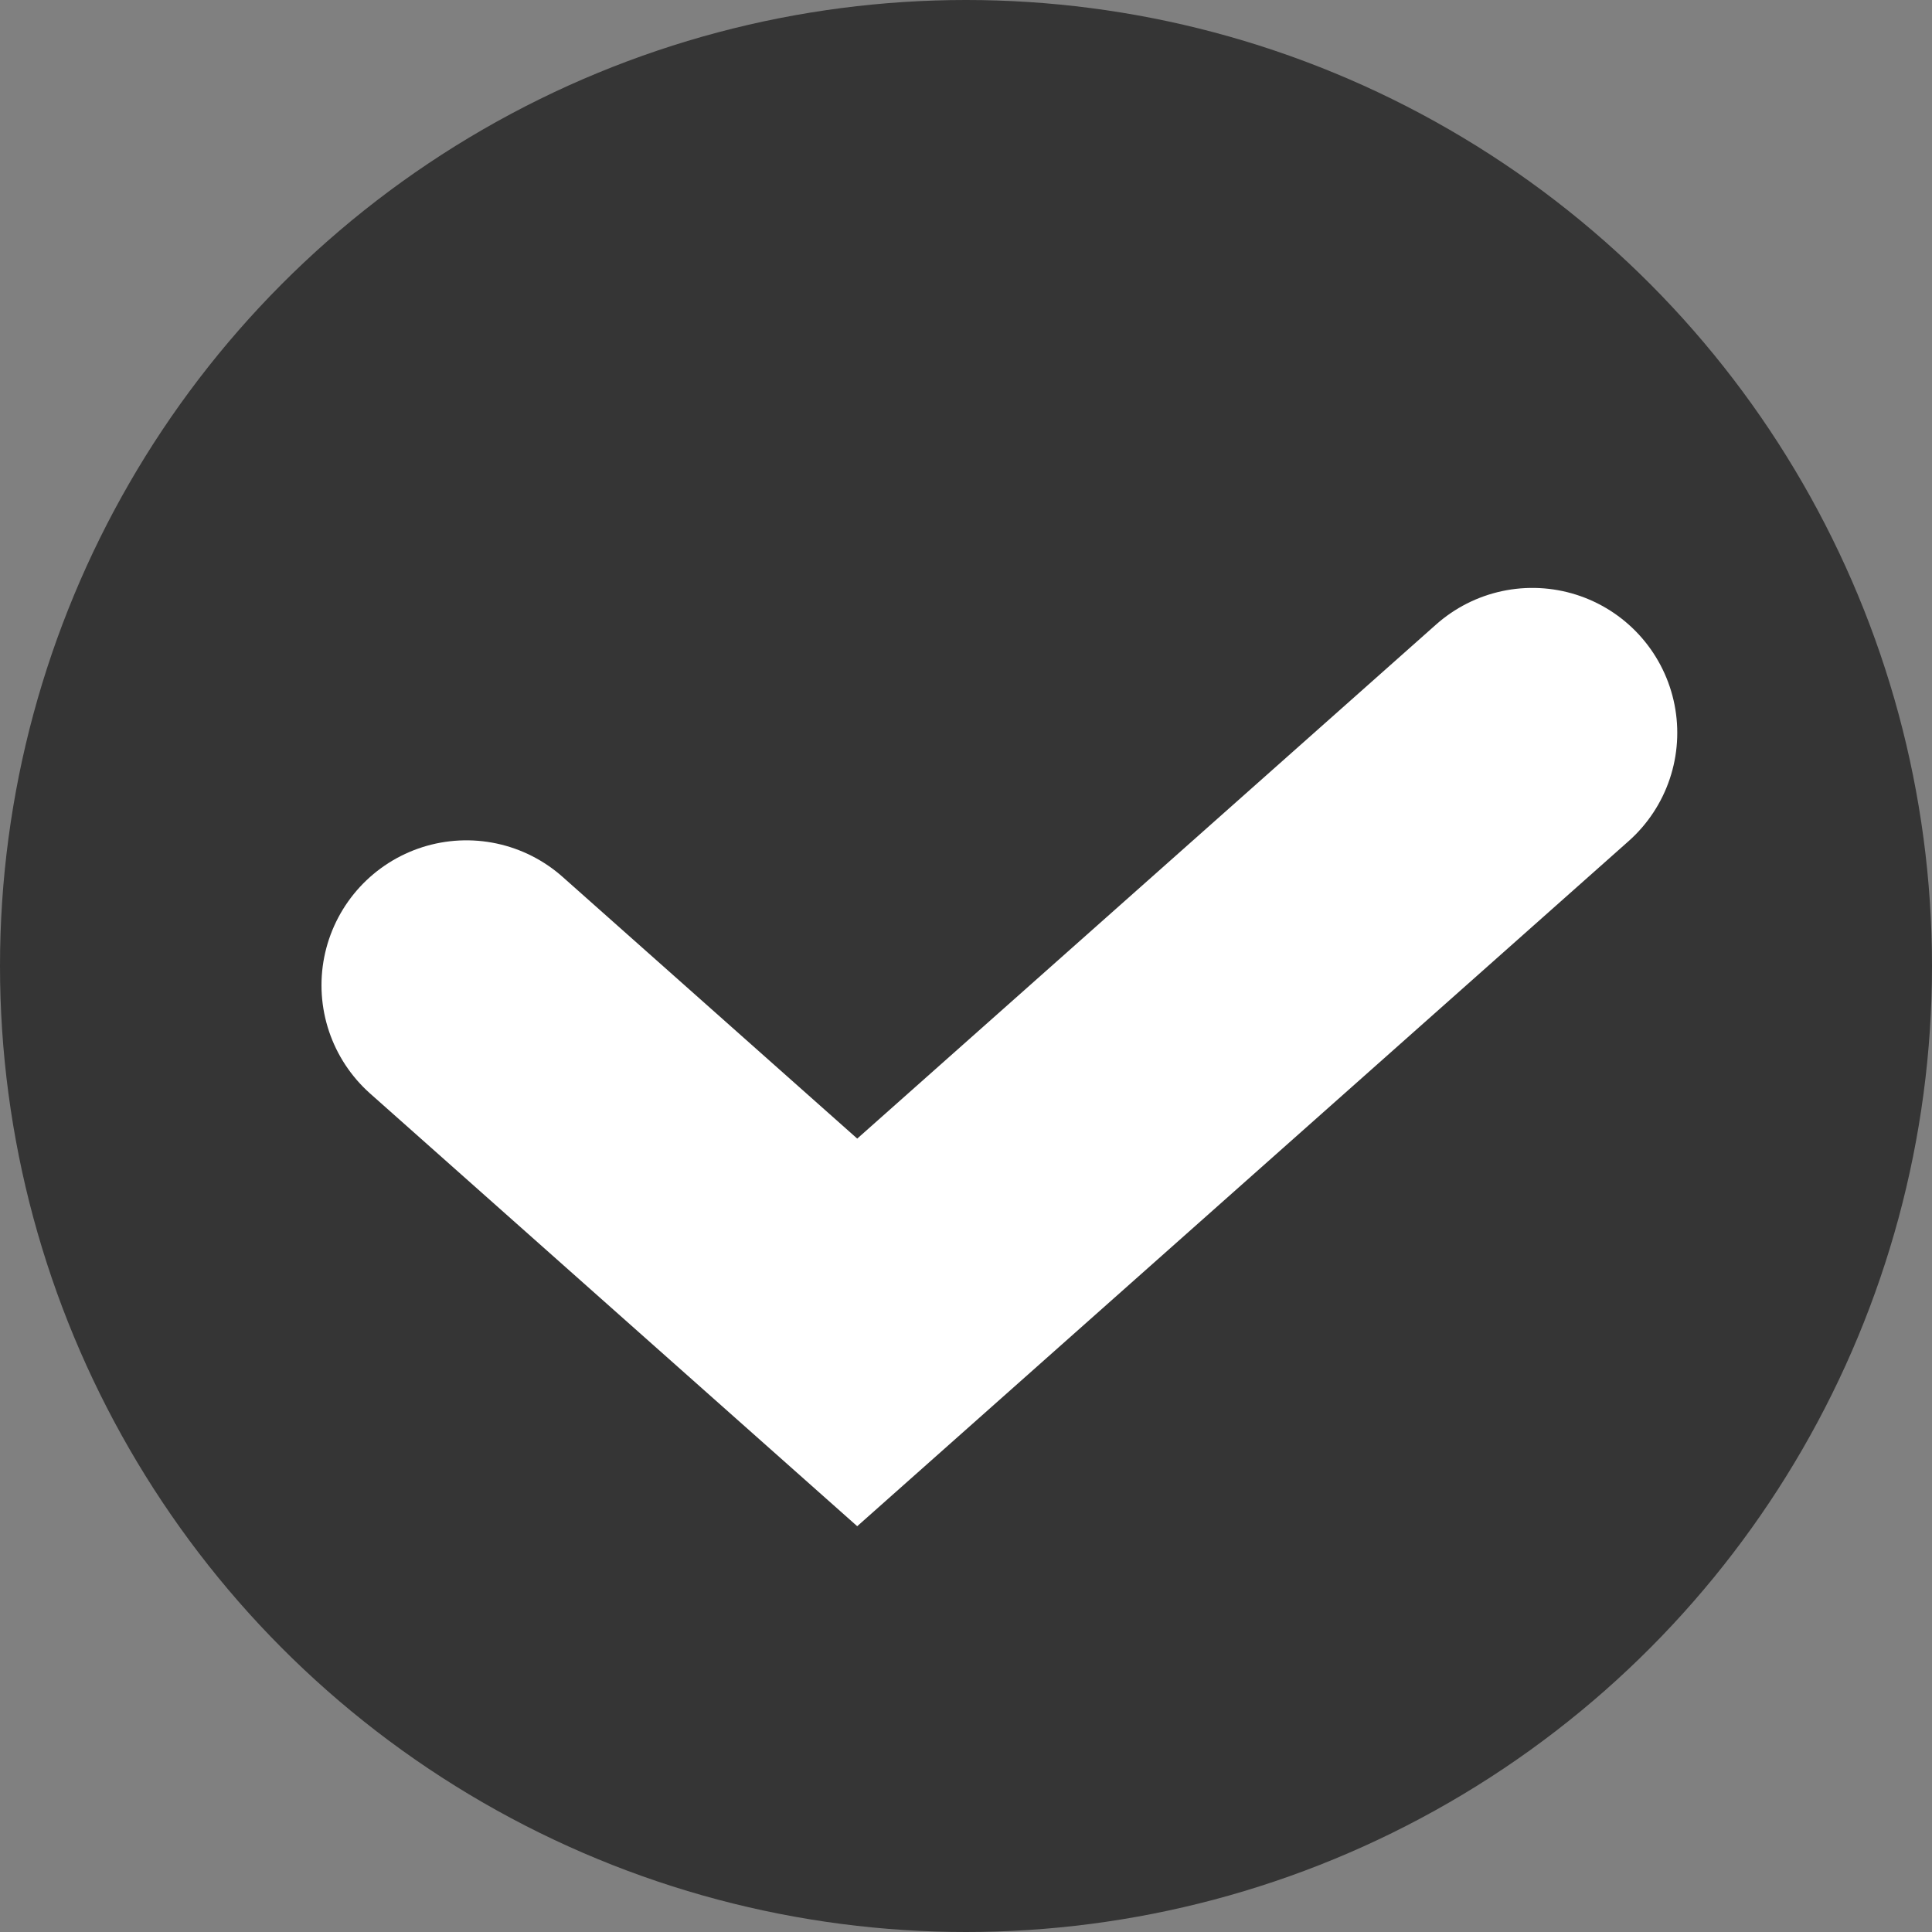 <svg width="20" height="20" viewBox="0 0 20 20" fill="none" xmlns="http://www.w3.org/2000/svg">
<rect x="0" y="0" width="20" height="20" fill="#808080" stroke="none"/>
<circle cx="10" cy="10" r="10" fill="#353535"/>
<path d="M4.828 10.199L8.874 13.793L15.863 7.586" stroke="white" stroke-width="3" stroke-linecap="round"/>
</svg>
